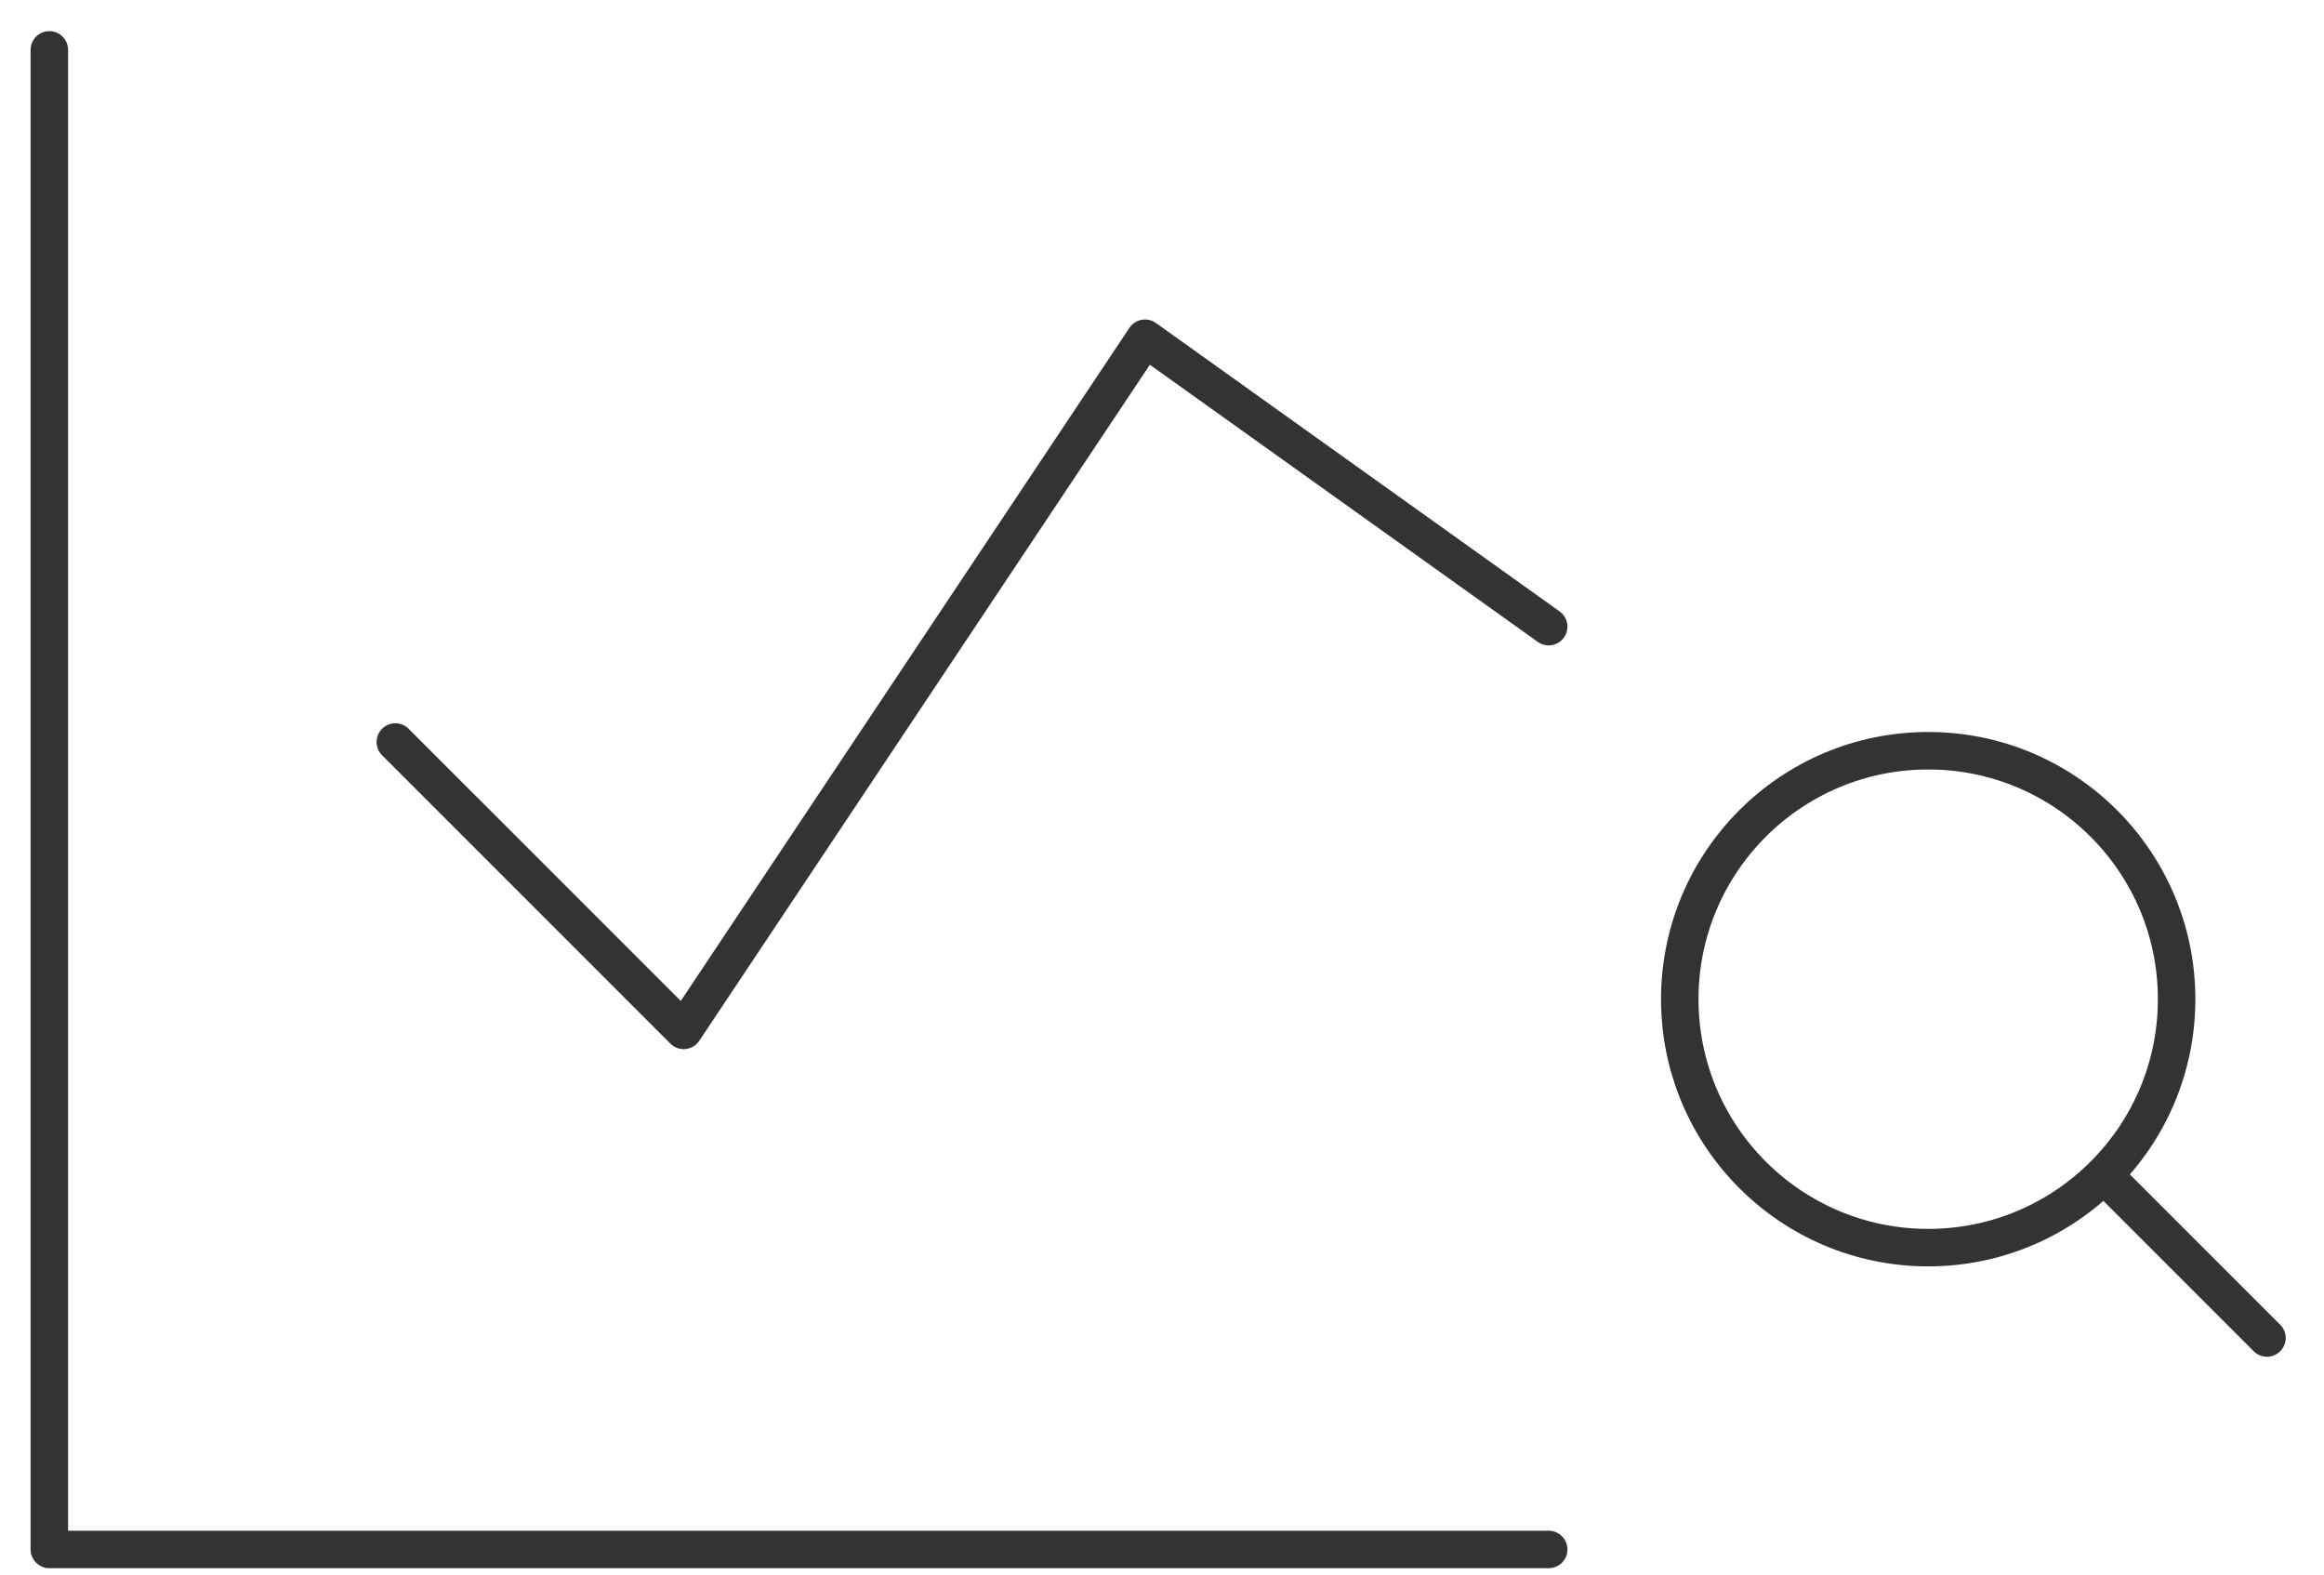 <svg xmlns="http://www.w3.org/2000/svg" width="62" height="42" viewBox="0 0 62 42" fill="none"><path d="M1.316 1.33V41.33H41.316M10.547 19.792L18.239 27.484L30.547 9.022L41.316 16.715" stroke="#333333" stroke-linecap="round" stroke-linejoin="round"></path><path d="M60.478 35.689L56.261 31.472M51.441 33.279C55.101 33.279 58.068 30.312 58.068 26.652C58.068 22.992 55.101 20.025 51.441 20.025C47.781 20.025 44.813 22.992 44.813 26.652C44.813 30.312 47.781 33.279 51.441 33.279Z" stroke="#333333" stroke-linecap="round" stroke-linejoin="round"></path></svg>